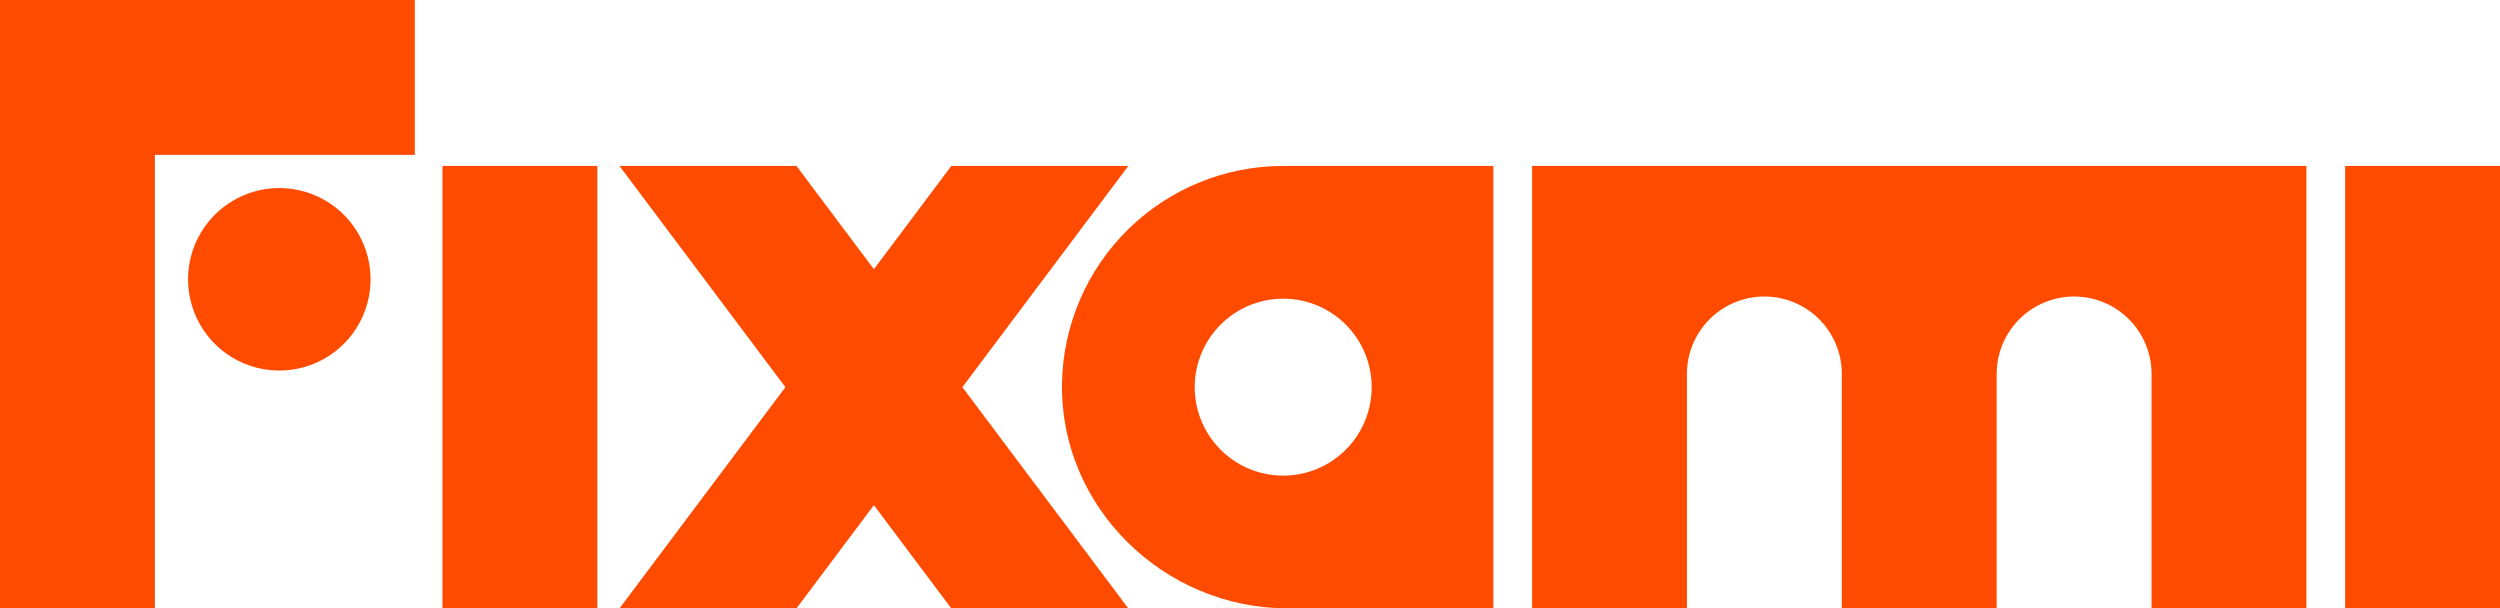 <?xml version="1.0" encoding="UTF-8" standalone="no"?>
<svg
   xmlns:dc="http://purl.org/dc/elements/1.1/"
   xmlns:cc="http://creativecommons.org/ns#"
   xmlns:rdf="http://www.w3.org/1999/02/22-rdf-syntax-ns#"
   xmlns:svg="http://www.w3.org/2000/svg"
   xmlns="http://www.w3.org/2000/svg"
   xmlns:sodipodi="http://sodipodi.sourceforge.net/DTD/sodipodi-0.dtd"
   xmlns:inkscape="http://www.inkscape.org/namespaces/inkscape"
   width="1000"
   height="243.363"
   viewBox="0 0 1000 243.363"
   version="1.1"
   id="svg4"
   sodipodi:docname="fixami-rebrand.svg"
   style="fill:none"
   inkscape:version="0.92.4 (5da689c313, 2019-01-14)">
  <defs
     id="defs8" />
  <sodipodi:namedview
     pagecolor="#ffffff"
     bordercolor="#111111"
     borderopacity="1"
     objecttolerance="10"
     gridtolerance="10"
     guidetolerance="10"
     inkscape:pageopacity="0"
     inkscape:pageshadow="2"
     inkscape:window-width="1920"
     inkscape:window-height="1017"
     id="namedview6"
     showgrid="false"
     fit-margin-top="0"
     fit-margin-left="0"
     fit-margin-right="0"
     fit-margin-bottom="0"
     inkscape:zoom="0.73230088"
     inkscape:cx="226"
     inkscape:cy="55"
     inkscape:window-x="1912"
     inkscape:window-y="-8"
     inkscape:window-maximized="1"
     inkscape:current-layer="svg4" />
  <path
     d="m 111.726,75.221 c 7.22,0 14.278,2.141 20.281,6.152 6.003,4.011 10.682,9.712 13.445,16.383 2.763,6.67 3.486,14.01 2.077,21.091 -1.409,7.081 -4.885,13.586 -9.991,18.691 -5.105,5.105 -11.61,8.582 -18.691,9.991 -7.081,1.408 -14.421,0.686 -21.091,-2.077 -6.67,-2.763 -12.371,-7.442 -16.383,-13.445 -4.011,-6.003 -6.152,-13.061 -6.152,-20.281 0,-9.682 3.846,-18.967 10.692,-25.812 6.846,-6.846 16.131,-10.692 25.812,-10.692 z m 401.549,44.248 c -7.002,0 -13.845,2.076 -19.666,5.966 -5.821,3.89 -10.358,9.418 -13.038,15.886 -2.679,6.468 -3.381,13.586 -2.015,20.452 1.367,6.867 4.739,13.174 9.688,18.124 4.951,4.951 11.259,8.322 18.126,9.688 6.865,1.366 13.982,0.665 20.451,-2.015 6.469,-2.679 11.996,-7.216 15.887,-13.037 3.889,-5.821 5.965,-12.665 5.965,-19.666 0,-9.388 -3.73,-18.392 -10.367,-25.03 -6.639,-6.638 -15.644,-10.368 -25.031,-10.368 z m 84.071,-53.097 v 176.991 h -82.235 c -49.668,0 -91.305,-40.642 -90.31,-90.31 0.476,-23.151 10.004,-45.193 26.544,-61.398 16.54,-16.205 38.774,-25.282 61.929,-25.283 z m -278.761,0 30.973,41.305 30.973,-41.305 h 70.796 l -66.372,88.496 66.372,88.496 h -70.796 l -30.973,-41.305 -30.973,41.305 h -70.796 l 66.372,-88.496 -66.372,-88.496 z m 681.416,0 V 243.363 H 938.053 V 66.372 Z m -77.434,0 v 176.991 h -61.947 v -92.92 c 0.226,-8.215 -2.821,-16.183 -8.469,-22.151 -5.65,-5.968 -13.438,-9.448 -21.653,-9.674 -8.215,-0.226 -16.184,2.821 -22.15,8.47 -5.969,5.649 -9.449,13.437 -9.675,21.652 v 94.624 h -61.947 v -92.92 c 0.226,-8.215 -2.821,-16.183 -8.469,-22.151 -5.65,-5.968 -13.438,-9.448 -21.653,-9.674 -8.215,-0.226 -16.184,2.821 -22.15,8.47 -5.969,5.649 -9.449,13.437 -9.675,21.652 v 94.624 h -61.947 V 66.372 Z M 165.929,0 V 61.947 H 61.947 V 243.363 H 0 V 0 Z m 73.009,66.372 v 176.991 h -61.947 V 66.372 Z"
     id="path2"
     inkscape:connector-curvature="0"
     style="clip-rule:evenodd;fill:#ff4b00;fill-rule:evenodd;stroke-width:2.212" />
</svg>
